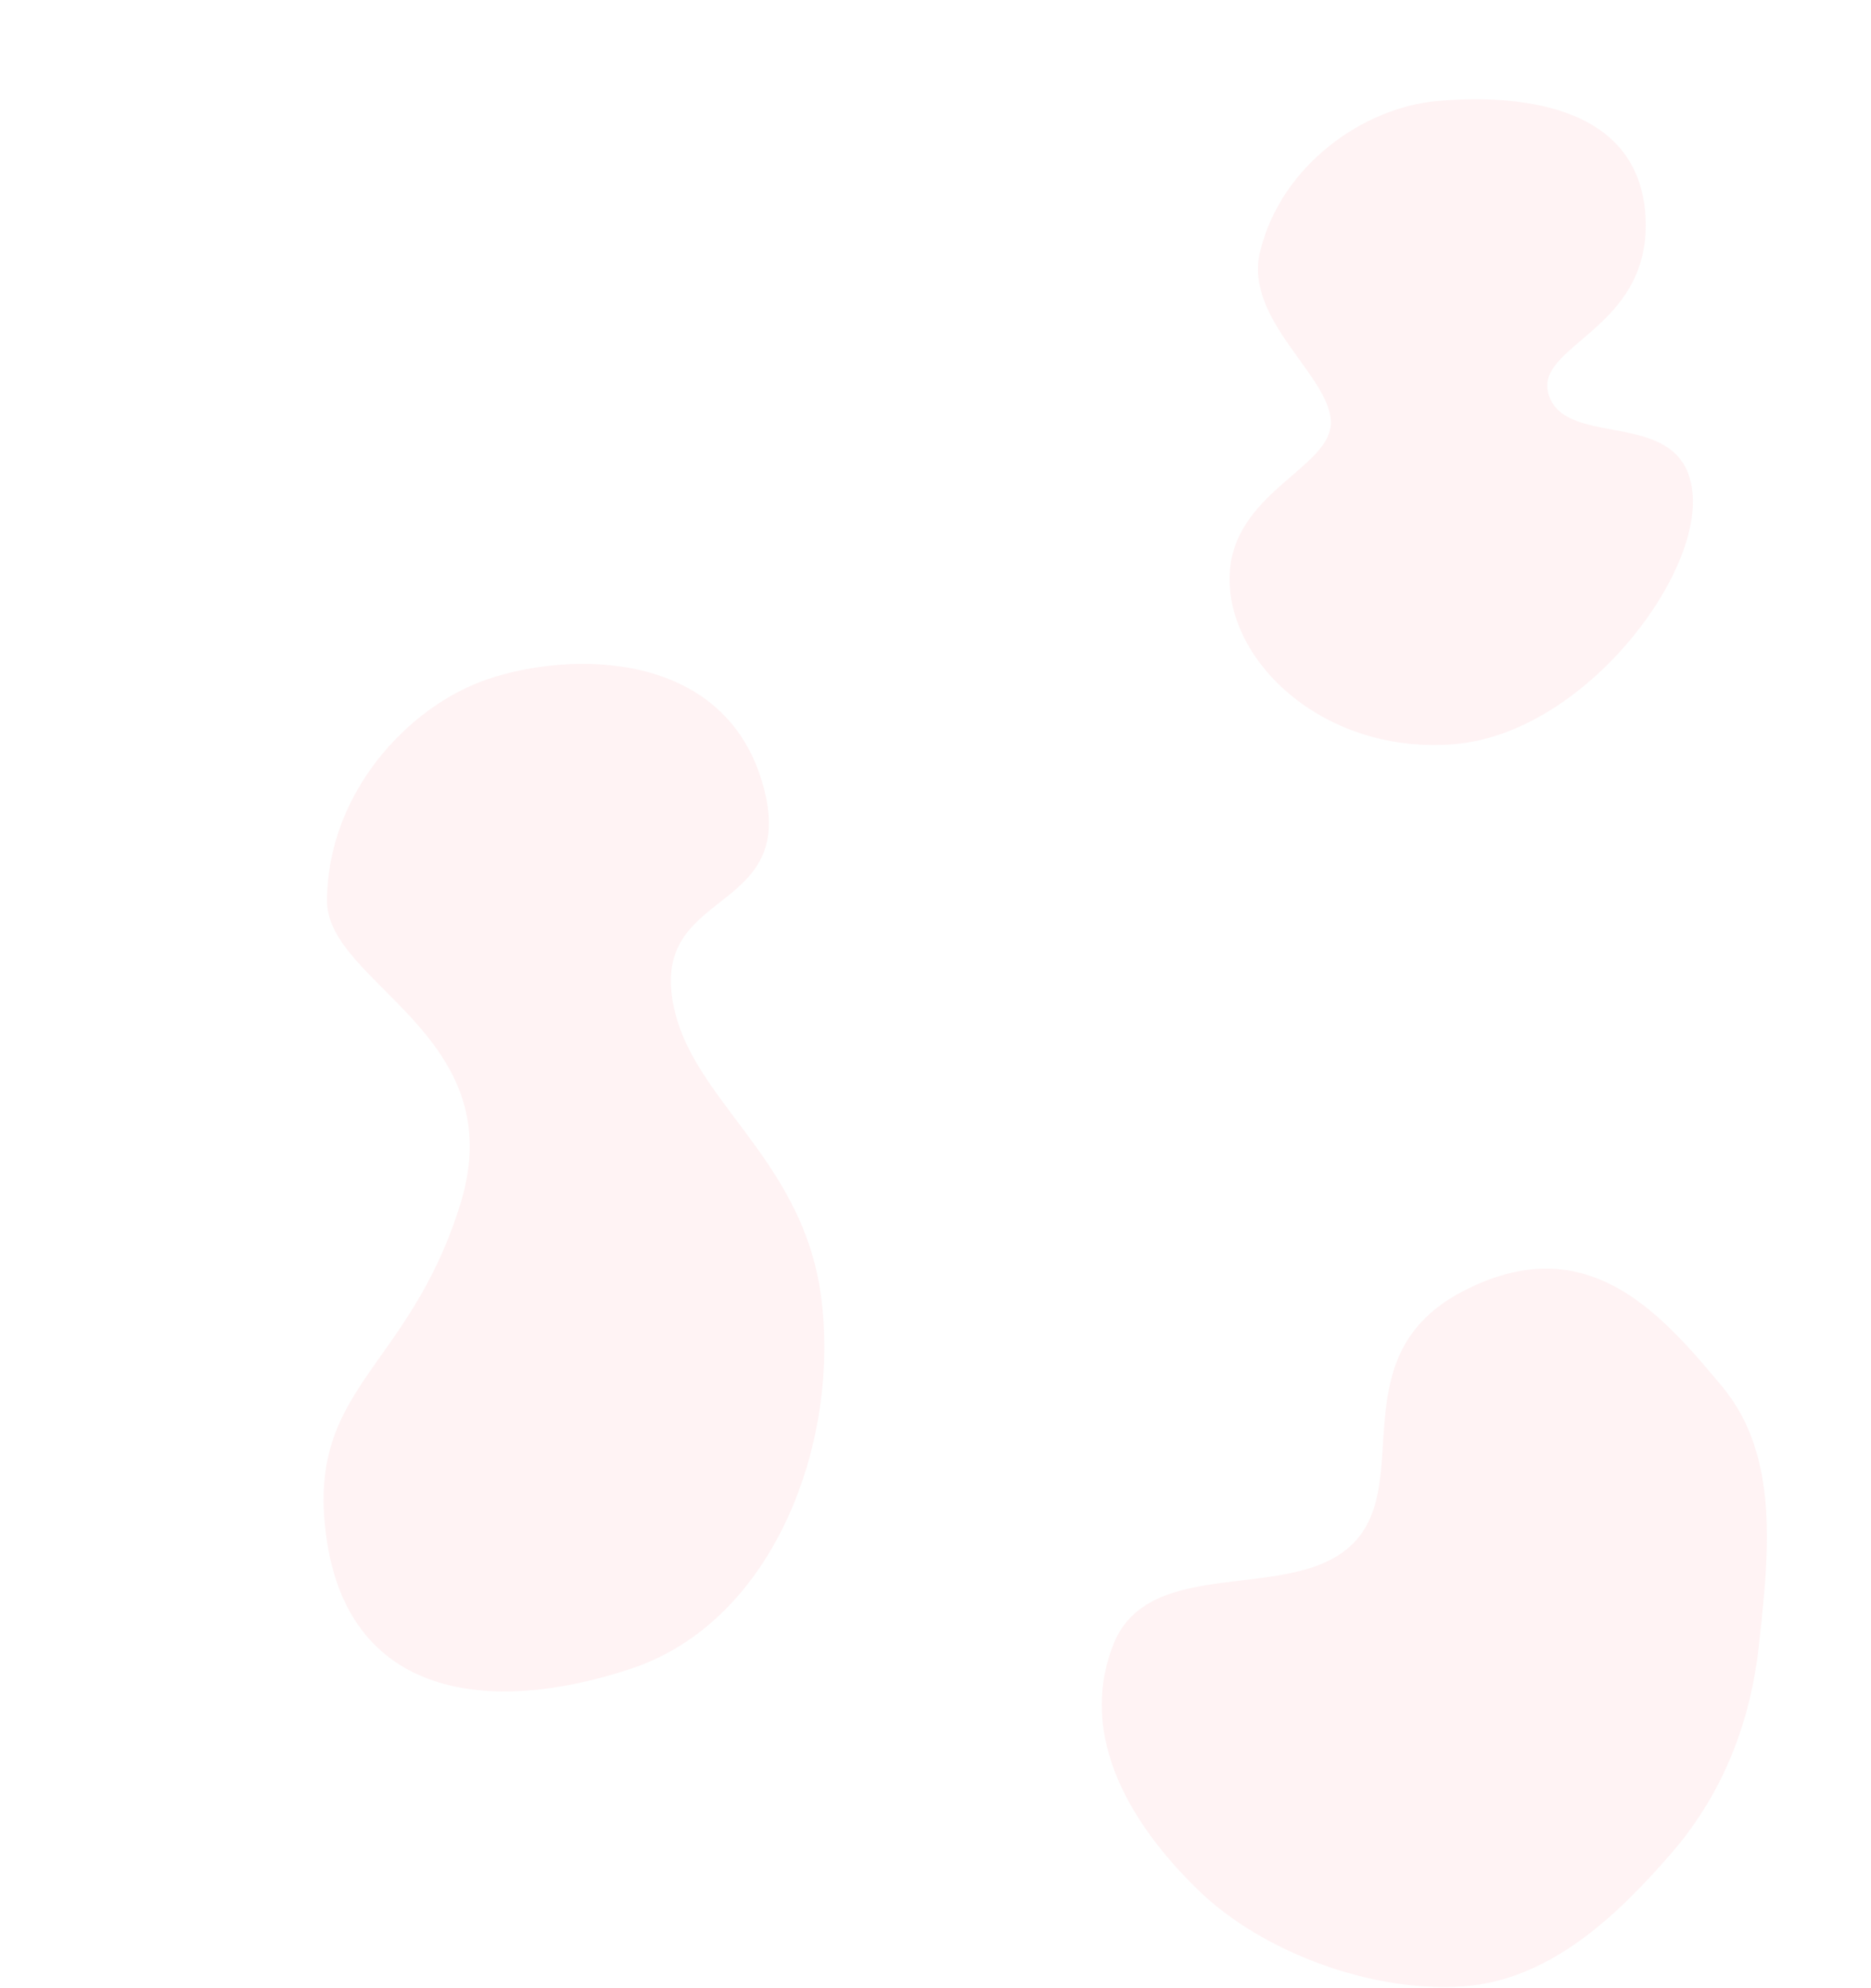 <svg width="1316" height="1398" viewBox="0 0 1316 1398" fill="none" xmlns="http://www.w3.org/2000/svg">
<path opacity="0.25" fill-rule="evenodd" clip-rule="evenodd" d="M886.342 176.795C901.521 115.026 960.094 75.675 1010.28 71.117C1062.42 66.382 1152.7 70.821 1157.37 152.181C1162.04 233.541 1075.67 242.604 1089.86 279.241C1104.04 315.877 1184.25 285.992 1190.44 346.295C1196.63 406.598 1112.8 515.851 1023.04 523.335C933.277 530.819 864.774 467.808 864.829 407.189C864.885 346.569 936.375 329.649 936.089 297.009C935.803 264.369 874.506 224.96 886.342 176.795Z" fill="#FFD1D5"/>
<path opacity="0.25" fill-rule="evenodd" clip-rule="evenodd" d="M230.016 633.375C230.288 558.273 286.584 496.852 342.917 477.688C401.442 457.779 507.873 457.086 535.818 549.161C563.763 641.236 464.804 624.039 472.267 697.47C479.731 770.901 564.188 810.358 577.558 912.098C590.927 1013.84 544.764 1140.08 443.826 1173.58C342.889 1207.09 246.716 1192.74 230.016 1084.21C213.316 975.685 287.012 965.576 323.86 846.553C360.708 727.53 229.803 691.936 230.016 633.375Z" fill="#FFD1D5"/>
<path opacity="0.25" fill-rule="evenodd" clip-rule="evenodd" d="M1029.26 907.95C1116.2 863.004 1168.23 923.472 1211.3 975.106C1252.12 1024.04 1244.06 1093.82 1237.15 1157.17C1231.19 1211.85 1211.54 1261.88 1175.51 1303.43C1136.11 1348.89 1089.26 1392.6 1029.26 1396.96C965.904 1401.56 888.216 1373.47 842.689 1329.17C796.501 1284.23 757.754 1222.34 782.842 1157.17C807.93 1091.99 909.178 1128.53 951.829 1085.39C994.913 1041.82 942.314 952.896 1029.26 907.95Z" fill="#FFD1D5"/>
</svg>
